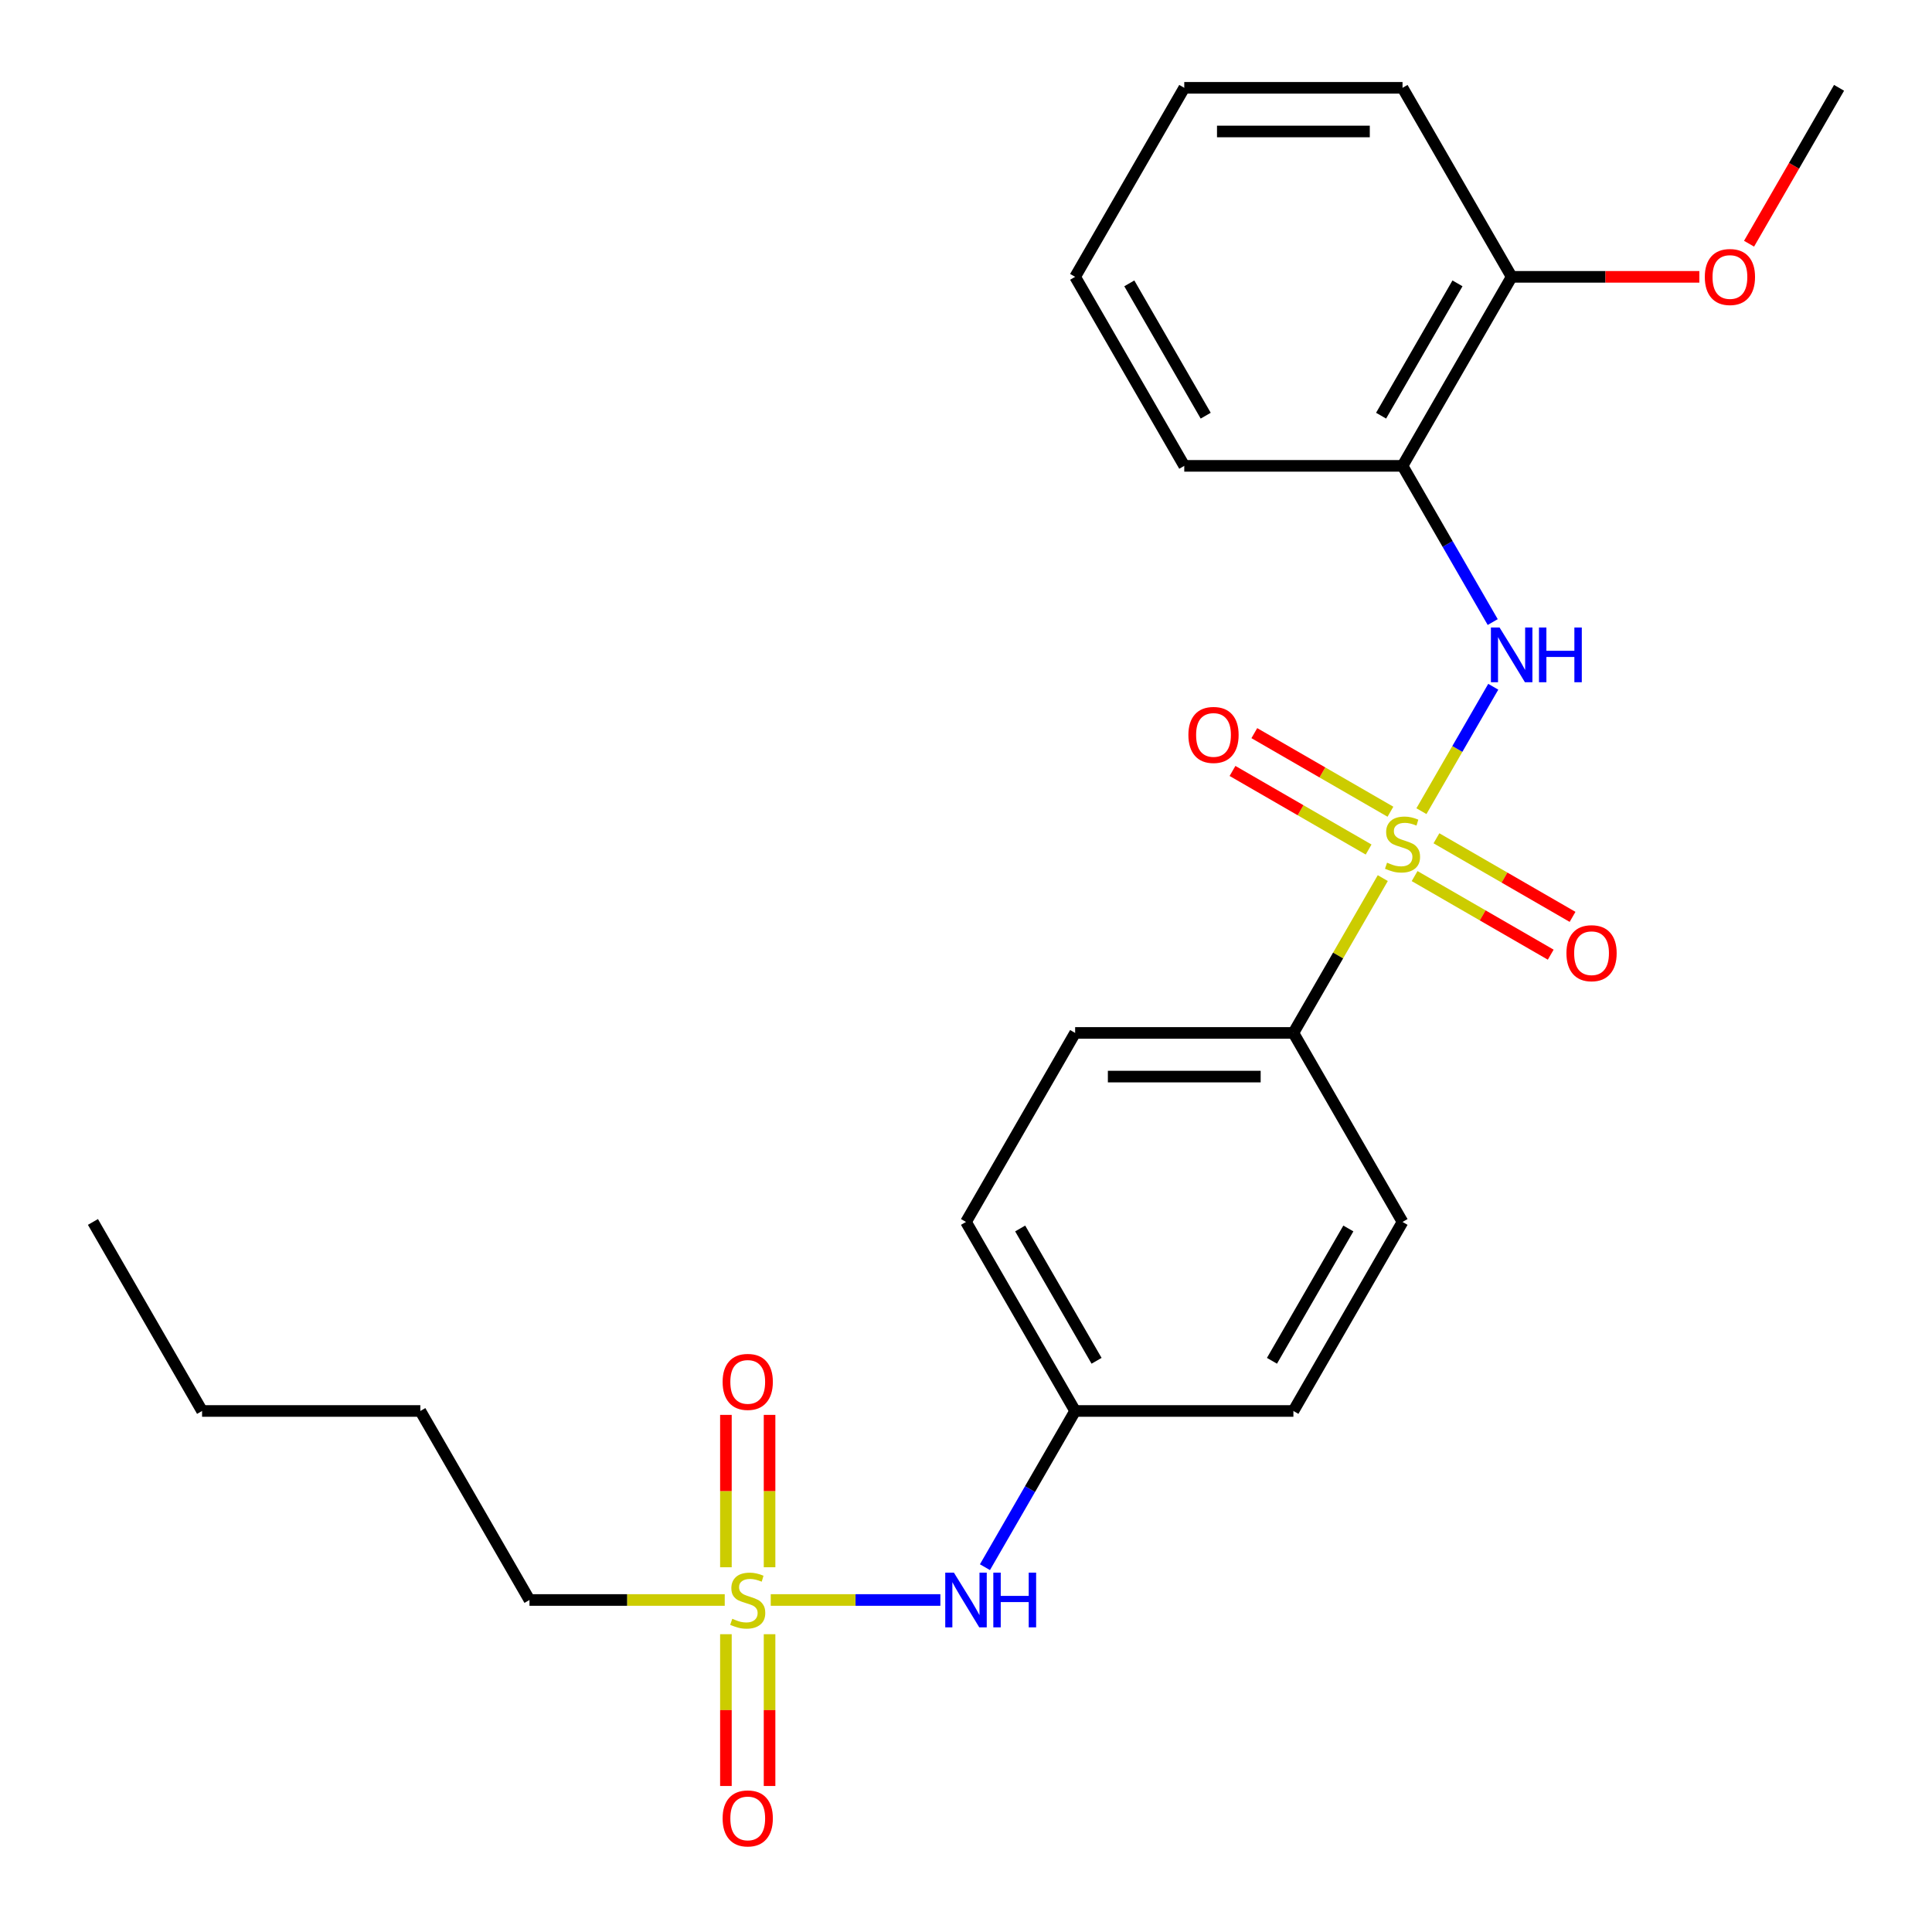 <?xml version='1.0' encoding='iso-8859-1'?>
<svg version='1.1' baseProfile='full'
              xmlns='http://www.w3.org/2000/svg'
                      xmlns:rdkit='http://www.rdkit.org/xml'
                      xmlns:xlink='http://www.w3.org/1999/xlink'
                  xml:space='preserve'
width='1000px' height='1000px' viewBox='0 0 1000 1000'>
<!-- END OF HEADER -->
<rect style='opacity:1.0;fill:#FFFFFF;stroke:none' width='1000' height='1000' x='0' y='0'> </rect>
<path class='bond-1' d='M 735.729,419.861 L 754.319,387.662' style='fill:none;fill-rule:evenodd;stroke:#CCCC00;stroke-width:6px;stroke-linecap:butt;stroke-linejoin:miter;stroke-opacity:1' />
<path class='bond-1' d='M 754.319,387.662 L 772.909,355.463' style='fill:none;fill-rule:evenodd;stroke:#0000FF;stroke-width:6px;stroke-linecap:butt;stroke-linejoin:miter;stroke-opacity:1' />
<path class='bond-3' d='M 715.725,454.509 L 692.592,494.576' style='fill:none;fill-rule:evenodd;stroke:#CCCC00;stroke-width:6px;stroke-linecap:butt;stroke-linejoin:miter;stroke-opacity:1' />
<path class='bond-3' d='M 692.592,494.576 L 669.46,534.643' style='fill:none;fill-rule:evenodd;stroke:#000000;stroke-width:6px;stroke-linecap:butt;stroke-linejoin:miter;stroke-opacity:1' />
<path class='bond-5' d='M 719.691,420.148 L 684.464,399.81' style='fill:none;fill-rule:evenodd;stroke:#CCCC00;stroke-width:6px;stroke-linecap:butt;stroke-linejoin:miter;stroke-opacity:1' />
<path class='bond-5' d='M 684.464,399.81 L 649.238,379.472' style='fill:none;fill-rule:evenodd;stroke:#FF0000;stroke-width:6px;stroke-linecap:butt;stroke-linejoin:miter;stroke-opacity:1' />
<path class='bond-5' d='M 708.393,439.716 L 673.167,419.378' style='fill:none;fill-rule:evenodd;stroke:#CCCC00;stroke-width:6px;stroke-linecap:butt;stroke-linejoin:miter;stroke-opacity:1' />
<path class='bond-5' d='M 673.167,419.378 L 637.941,399.04' style='fill:none;fill-rule:evenodd;stroke:#FF0000;stroke-width:6px;stroke-linecap:butt;stroke-linejoin:miter;stroke-opacity:1' />
<path class='bond-6' d='M 732.202,453.462 L 767.428,473.8' style='fill:none;fill-rule:evenodd;stroke:#CCCC00;stroke-width:6px;stroke-linecap:butt;stroke-linejoin:miter;stroke-opacity:1' />
<path class='bond-6' d='M 767.428,473.8 L 802.655,494.137' style='fill:none;fill-rule:evenodd;stroke:#FF0000;stroke-width:6px;stroke-linecap:butt;stroke-linejoin:miter;stroke-opacity:1' />
<path class='bond-6' d='M 743.499,433.894 L 778.726,454.232' style='fill:none;fill-rule:evenodd;stroke:#CCCC00;stroke-width:6px;stroke-linecap:butt;stroke-linejoin:miter;stroke-opacity:1' />
<path class='bond-6' d='M 778.726,454.232 L 813.952,474.57' style='fill:none;fill-rule:evenodd;stroke:#FF0000;stroke-width:6px;stroke-linecap:butt;stroke-linejoin:miter;stroke-opacity:1' />
<path class='bond-0' d='M 398.931,828.155 L 442.832,828.155' style='fill:none;fill-rule:evenodd;stroke:#CCCC00;stroke-width:6px;stroke-linecap:butt;stroke-linejoin:miter;stroke-opacity:1' />
<path class='bond-0' d='M 442.832,828.155 L 486.733,828.155' style='fill:none;fill-rule:evenodd;stroke:#0000FF;stroke-width:6px;stroke-linecap:butt;stroke-linejoin:miter;stroke-opacity:1' />
<path class='bond-7' d='M 398.324,811.211 L 398.324,771.777' style='fill:none;fill-rule:evenodd;stroke:#CCCC00;stroke-width:6px;stroke-linecap:butt;stroke-linejoin:miter;stroke-opacity:1' />
<path class='bond-7' d='M 398.324,771.777 L 398.324,732.343' style='fill:none;fill-rule:evenodd;stroke:#FF0000;stroke-width:6px;stroke-linecap:butt;stroke-linejoin:miter;stroke-opacity:1' />
<path class='bond-7' d='M 375.73,811.211 L 375.73,771.777' style='fill:none;fill-rule:evenodd;stroke:#CCCC00;stroke-width:6px;stroke-linecap:butt;stroke-linejoin:miter;stroke-opacity:1' />
<path class='bond-7' d='M 375.73,771.777 L 375.73,732.343' style='fill:none;fill-rule:evenodd;stroke:#FF0000;stroke-width:6px;stroke-linecap:butt;stroke-linejoin:miter;stroke-opacity:1' />
<path class='bond-8' d='M 375.73,845.86 L 375.73,885.143' style='fill:none;fill-rule:evenodd;stroke:#CCCC00;stroke-width:6px;stroke-linecap:butt;stroke-linejoin:miter;stroke-opacity:1' />
<path class='bond-8' d='M 375.73,885.143 L 375.73,924.427' style='fill:none;fill-rule:evenodd;stroke:#FF0000;stroke-width:6px;stroke-linecap:butt;stroke-linejoin:miter;stroke-opacity:1' />
<path class='bond-8' d='M 398.324,845.86 L 398.324,885.143' style='fill:none;fill-rule:evenodd;stroke:#CCCC00;stroke-width:6px;stroke-linecap:butt;stroke-linejoin:miter;stroke-opacity:1' />
<path class='bond-8' d='M 398.324,885.143 L 398.324,924.427' style='fill:none;fill-rule:evenodd;stroke:#FF0000;stroke-width:6px;stroke-linecap:butt;stroke-linejoin:miter;stroke-opacity:1' />
<path class='bond-13' d='M 375.123,828.155 L 324.588,828.155' style='fill:none;fill-rule:evenodd;stroke:#CCCC00;stroke-width:6px;stroke-linecap:butt;stroke-linejoin:miter;stroke-opacity:1' />
<path class='bond-13' d='M 324.588,828.155 L 274.054,828.155' style='fill:none;fill-rule:evenodd;stroke:#000000;stroke-width:6px;stroke-linecap:butt;stroke-linejoin:miter;stroke-opacity:1' />
<path class='bond-2' d='M 772.627,321.983 L 749.287,281.556' style='fill:none;fill-rule:evenodd;stroke:#0000FF;stroke-width:6px;stroke-linecap:butt;stroke-linejoin:miter;stroke-opacity:1' />
<path class='bond-2' d='M 749.287,281.556 L 725.946,241.13' style='fill:none;fill-rule:evenodd;stroke:#000000;stroke-width:6px;stroke-linecap:butt;stroke-linejoin:miter;stroke-opacity:1' />
<path class='bond-9' d='M 725.946,241.13 L 782.433,143.292' style='fill:none;fill-rule:evenodd;stroke:#000000;stroke-width:6px;stroke-linecap:butt;stroke-linejoin:miter;stroke-opacity:1' />
<path class='bond-9' d='M 714.852,215.157 L 754.392,146.67' style='fill:none;fill-rule:evenodd;stroke:#000000;stroke-width:6px;stroke-linecap:butt;stroke-linejoin:miter;stroke-opacity:1' />
<path class='bond-17' d='M 725.946,241.13 L 612.973,241.13' style='fill:none;fill-rule:evenodd;stroke:#000000;stroke-width:6px;stroke-linecap:butt;stroke-linejoin:miter;stroke-opacity:1' />
<path class='bond-10' d='M 669.46,534.643 L 556.487,534.643' style='fill:none;fill-rule:evenodd;stroke:#000000;stroke-width:6px;stroke-linecap:butt;stroke-linejoin:miter;stroke-opacity:1' />
<path class='bond-10' d='M 652.514,557.237 L 573.433,557.237' style='fill:none;fill-rule:evenodd;stroke:#000000;stroke-width:6px;stroke-linecap:butt;stroke-linejoin:miter;stroke-opacity:1' />
<path class='bond-11' d='M 669.46,534.643 L 725.946,632.48' style='fill:none;fill-rule:evenodd;stroke:#000000;stroke-width:6px;stroke-linecap:butt;stroke-linejoin:miter;stroke-opacity:1' />
<path class='bond-4' d='M 509.806,811.171 L 533.146,770.744' style='fill:none;fill-rule:evenodd;stroke:#0000FF;stroke-width:6px;stroke-linecap:butt;stroke-linejoin:miter;stroke-opacity:1' />
<path class='bond-4' d='M 533.146,770.744 L 556.487,730.318' style='fill:none;fill-rule:evenodd;stroke:#000000;stroke-width:6px;stroke-linecap:butt;stroke-linejoin:miter;stroke-opacity:1' />
<path class='bond-16' d='M 782.433,143.292 L 831.007,143.292' style='fill:none;fill-rule:evenodd;stroke:#000000;stroke-width:6px;stroke-linecap:butt;stroke-linejoin:miter;stroke-opacity:1' />
<path class='bond-16' d='M 831.007,143.292 L 879.582,143.292' style='fill:none;fill-rule:evenodd;stroke:#FF0000;stroke-width:6px;stroke-linecap:butt;stroke-linejoin:miter;stroke-opacity:1' />
<path class='bond-18' d='M 782.433,143.292 L 725.946,45.455' style='fill:none;fill-rule:evenodd;stroke:#000000;stroke-width:6px;stroke-linecap:butt;stroke-linejoin:miter;stroke-opacity:1' />
<path class='bond-14' d='M 556.487,534.643 L 500,632.48' style='fill:none;fill-rule:evenodd;stroke:#000000;stroke-width:6px;stroke-linecap:butt;stroke-linejoin:miter;stroke-opacity:1' />
<path class='bond-15' d='M 725.946,632.48 L 669.46,730.318' style='fill:none;fill-rule:evenodd;stroke:#000000;stroke-width:6px;stroke-linecap:butt;stroke-linejoin:miter;stroke-opacity:1' />
<path class='bond-15' d='M 697.906,635.858 L 658.365,704.345' style='fill:none;fill-rule:evenodd;stroke:#000000;stroke-width:6px;stroke-linecap:butt;stroke-linejoin:miter;stroke-opacity:1' />
<path class='bond-12' d='M 556.487,730.318 L 669.46,730.318' style='fill:none;fill-rule:evenodd;stroke:#000000;stroke-width:6px;stroke-linecap:butt;stroke-linejoin:miter;stroke-opacity:1' />
<path class='bond-25' d='M 556.487,730.318 L 500,632.48' style='fill:none;fill-rule:evenodd;stroke:#000000;stroke-width:6px;stroke-linecap:butt;stroke-linejoin:miter;stroke-opacity:1' />
<path class='bond-25' d='M 567.581,704.345 L 528.041,635.858' style='fill:none;fill-rule:evenodd;stroke:#000000;stroke-width:6px;stroke-linecap:butt;stroke-linejoin:miter;stroke-opacity:1' />
<path class='bond-20' d='M 274.054,828.155 L 217.567,730.318' style='fill:none;fill-rule:evenodd;stroke:#000000;stroke-width:6px;stroke-linecap:butt;stroke-linejoin:miter;stroke-opacity:1' />
<path class='bond-19' d='M 905.304,126.148 L 928.598,85.801' style='fill:none;fill-rule:evenodd;stroke:#FF0000;stroke-width:6px;stroke-linecap:butt;stroke-linejoin:miter;stroke-opacity:1' />
<path class='bond-19' d='M 928.598,85.801 L 951.892,45.455' style='fill:none;fill-rule:evenodd;stroke:#000000;stroke-width:6px;stroke-linecap:butt;stroke-linejoin:miter;stroke-opacity:1' />
<path class='bond-22' d='M 612.973,241.13 L 556.487,143.292' style='fill:none;fill-rule:evenodd;stroke:#000000;stroke-width:6px;stroke-linecap:butt;stroke-linejoin:miter;stroke-opacity:1' />
<path class='bond-22' d='M 624.068,215.157 L 584.527,146.67' style='fill:none;fill-rule:evenodd;stroke:#000000;stroke-width:6px;stroke-linecap:butt;stroke-linejoin:miter;stroke-opacity:1' />
<path class='bond-26' d='M 725.946,45.455 L 612.973,45.455' style='fill:none;fill-rule:evenodd;stroke:#000000;stroke-width:6px;stroke-linecap:butt;stroke-linejoin:miter;stroke-opacity:1' />
<path class='bond-26' d='M 709,68.049 L 629.919,68.049' style='fill:none;fill-rule:evenodd;stroke:#000000;stroke-width:6px;stroke-linecap:butt;stroke-linejoin:miter;stroke-opacity:1' />
<path class='bond-21' d='M 217.567,730.318 L 104.594,730.318' style='fill:none;fill-rule:evenodd;stroke:#000000;stroke-width:6px;stroke-linecap:butt;stroke-linejoin:miter;stroke-opacity:1' />
<path class='bond-23' d='M 104.594,730.318 L 48.108,632.48' style='fill:none;fill-rule:evenodd;stroke:#000000;stroke-width:6px;stroke-linecap:butt;stroke-linejoin:miter;stroke-opacity:1' />
<path class='bond-24' d='M 556.487,143.292 L 612.973,45.455' style='fill:none;fill-rule:evenodd;stroke:#000000;stroke-width:6px;stroke-linecap:butt;stroke-linejoin:miter;stroke-opacity:1' />
<path  class='atom-0' d='M 717.946 446.525
Q 718.266 446.645, 719.586 447.205
Q 720.906 447.765, 722.346 448.125
Q 723.826 448.445, 725.266 448.445
Q 727.946 448.445, 729.506 447.165
Q 731.066 445.845, 731.066 443.565
Q 731.066 442.005, 730.266 441.045
Q 729.506 440.085, 728.306 439.565
Q 727.106 439.045, 725.106 438.445
Q 722.586 437.685, 721.066 436.965
Q 719.586 436.245, 718.506 434.725
Q 717.466 433.205, 717.466 430.645
Q 717.466 427.085, 719.866 424.885
Q 722.306 422.685, 727.106 422.685
Q 730.386 422.685, 734.106 424.245
L 733.186 427.325
Q 729.786 425.925, 727.226 425.925
Q 724.466 425.925, 722.946 427.085
Q 721.426 428.205, 721.466 430.165
Q 721.466 431.685, 722.226 432.605
Q 723.026 433.525, 724.146 434.045
Q 725.306 434.565, 727.226 435.165
Q 729.786 435.965, 731.306 436.765
Q 732.826 437.565, 733.906 439.205
Q 735.026 440.805, 735.026 443.565
Q 735.026 447.485, 732.386 449.605
Q 729.786 451.685, 725.426 451.685
Q 722.906 451.685, 720.986 451.125
Q 719.106 450.605, 716.866 449.685
L 717.946 446.525
' fill='#CCCC00'/>
<path  class='atom-1' d='M 379.027 837.875
Q 379.347 837.995, 380.667 838.555
Q 381.987 839.115, 383.427 839.475
Q 384.907 839.795, 386.347 839.795
Q 389.027 839.795, 390.587 838.515
Q 392.147 837.195, 392.147 834.915
Q 392.147 833.355, 391.347 832.395
Q 390.587 831.435, 389.387 830.915
Q 388.187 830.395, 386.187 829.795
Q 383.667 829.035, 382.147 828.315
Q 380.667 827.595, 379.587 826.075
Q 378.547 824.555, 378.547 821.995
Q 378.547 818.435, 380.947 816.235
Q 383.387 814.035, 388.187 814.035
Q 391.467 814.035, 395.187 815.595
L 394.267 818.675
Q 390.867 817.275, 388.307 817.275
Q 385.547 817.275, 384.027 818.435
Q 382.507 819.555, 382.547 821.515
Q 382.547 823.035, 383.307 823.955
Q 384.107 824.875, 385.227 825.395
Q 386.387 825.915, 388.307 826.515
Q 390.867 827.315, 392.387 828.115
Q 393.907 828.915, 394.987 830.555
Q 396.107 832.155, 396.107 834.915
Q 396.107 838.835, 393.467 840.955
Q 390.867 843.035, 386.507 843.035
Q 383.987 843.035, 382.067 842.475
Q 380.187 841.955, 377.947 841.035
L 379.027 837.875
' fill='#CCCC00'/>
<path  class='atom-2' d='M 776.173 324.807
L 785.453 339.807
Q 786.373 341.287, 787.853 343.967
Q 789.333 346.647, 789.413 346.807
L 789.413 324.807
L 793.173 324.807
L 793.173 353.127
L 789.293 353.127
L 779.333 336.727
Q 778.173 334.807, 776.933 332.607
Q 775.733 330.407, 775.373 329.727
L 775.373 353.127
L 771.693 353.127
L 771.693 324.807
L 776.173 324.807
' fill='#0000FF'/>
<path  class='atom-2' d='M 796.573 324.807
L 800.413 324.807
L 800.413 336.847
L 814.893 336.847
L 814.893 324.807
L 818.733 324.807
L 818.733 353.127
L 814.893 353.127
L 814.893 340.047
L 800.413 340.047
L 800.413 353.127
L 796.573 353.127
L 796.573 324.807
' fill='#0000FF'/>
<path  class='atom-5' d='M 493.74 813.995
L 503.02 828.995
Q 503.94 830.475, 505.42 833.155
Q 506.9 835.835, 506.98 835.995
L 506.98 813.995
L 510.74 813.995
L 510.74 842.315
L 506.86 842.315
L 496.9 825.915
Q 495.74 823.995, 494.5 821.795
Q 493.3 819.595, 492.94 818.915
L 492.94 842.315
L 489.26 842.315
L 489.26 813.995
L 493.74 813.995
' fill='#0000FF'/>
<path  class='atom-5' d='M 514.14 813.995
L 517.98 813.995
L 517.98 826.035
L 532.46 826.035
L 532.46 813.995
L 536.3 813.995
L 536.3 842.315
L 532.46 842.315
L 532.46 829.235
L 517.98 829.235
L 517.98 842.315
L 514.14 842.315
L 514.14 813.995
' fill='#0000FF'/>
<path  class='atom-6' d='M 615.109 380.398
Q 615.109 373.598, 618.469 369.798
Q 621.829 365.998, 628.109 365.998
Q 634.389 365.998, 637.749 369.798
Q 641.109 373.598, 641.109 380.398
Q 641.109 387.278, 637.709 391.198
Q 634.309 395.078, 628.109 395.078
Q 621.869 395.078, 618.469 391.198
Q 615.109 387.318, 615.109 380.398
M 628.109 391.878
Q 632.429 391.878, 634.749 388.998
Q 637.109 386.078, 637.109 380.398
Q 637.109 374.838, 634.749 372.038
Q 632.429 369.198, 628.109 369.198
Q 623.789 369.198, 621.429 371.998
Q 619.109 374.798, 619.109 380.398
Q 619.109 386.118, 621.429 388.998
Q 623.789 391.878, 628.109 391.878
' fill='#FF0000'/>
<path  class='atom-7' d='M 810.784 493.371
Q 810.784 486.571, 814.144 482.771
Q 817.504 478.971, 823.784 478.971
Q 830.064 478.971, 833.424 482.771
Q 836.784 486.571, 836.784 493.371
Q 836.784 500.251, 833.384 504.171
Q 829.984 508.051, 823.784 508.051
Q 817.544 508.051, 814.144 504.171
Q 810.784 500.291, 810.784 493.371
M 823.784 504.851
Q 828.104 504.851, 830.424 501.971
Q 832.784 499.051, 832.784 493.371
Q 832.784 487.811, 830.424 485.011
Q 828.104 482.171, 823.784 482.171
Q 819.464 482.171, 817.104 484.971
Q 814.784 487.771, 814.784 493.371
Q 814.784 499.091, 817.104 501.971
Q 819.464 504.851, 823.784 504.851
' fill='#FF0000'/>
<path  class='atom-8' d='M 374.027 715.262
Q 374.027 708.462, 377.387 704.662
Q 380.747 700.862, 387.027 700.862
Q 393.307 700.862, 396.667 704.662
Q 400.027 708.462, 400.027 715.262
Q 400.027 722.142, 396.627 726.062
Q 393.227 729.942, 387.027 729.942
Q 380.787 729.942, 377.387 726.062
Q 374.027 722.182, 374.027 715.262
M 387.027 726.742
Q 391.347 726.742, 393.667 723.862
Q 396.027 720.942, 396.027 715.262
Q 396.027 709.702, 393.667 706.902
Q 391.347 704.062, 387.027 704.062
Q 382.707 704.062, 380.347 706.862
Q 378.027 709.662, 378.027 715.262
Q 378.027 720.982, 380.347 723.862
Q 382.707 726.742, 387.027 726.742
' fill='#FF0000'/>
<path  class='atom-9' d='M 374.027 941.208
Q 374.027 934.408, 377.387 930.608
Q 380.747 926.808, 387.027 926.808
Q 393.307 926.808, 396.667 930.608
Q 400.027 934.408, 400.027 941.208
Q 400.027 948.088, 396.627 952.008
Q 393.227 955.888, 387.027 955.888
Q 380.787 955.888, 377.387 952.008
Q 374.027 948.128, 374.027 941.208
M 387.027 952.688
Q 391.347 952.688, 393.667 949.808
Q 396.027 946.888, 396.027 941.208
Q 396.027 935.648, 393.667 932.848
Q 391.347 930.008, 387.027 930.008
Q 382.707 930.008, 380.347 932.808
Q 378.027 935.608, 378.027 941.208
Q 378.027 946.928, 380.347 949.808
Q 382.707 952.688, 387.027 952.688
' fill='#FF0000'/>
<path  class='atom-17' d='M 882.406 143.372
Q 882.406 136.572, 885.766 132.772
Q 889.126 128.972, 895.406 128.972
Q 901.686 128.972, 905.046 132.772
Q 908.406 136.572, 908.406 143.372
Q 908.406 150.252, 905.006 154.172
Q 901.606 158.052, 895.406 158.052
Q 889.166 158.052, 885.766 154.172
Q 882.406 150.292, 882.406 143.372
M 895.406 154.852
Q 899.726 154.852, 902.046 151.972
Q 904.406 149.052, 904.406 143.372
Q 904.406 137.812, 902.046 135.012
Q 899.726 132.172, 895.406 132.172
Q 891.086 132.172, 888.726 134.972
Q 886.406 137.772, 886.406 143.372
Q 886.406 149.092, 888.726 151.972
Q 891.086 154.852, 895.406 154.852
' fill='#FF0000'/>
</svg>
